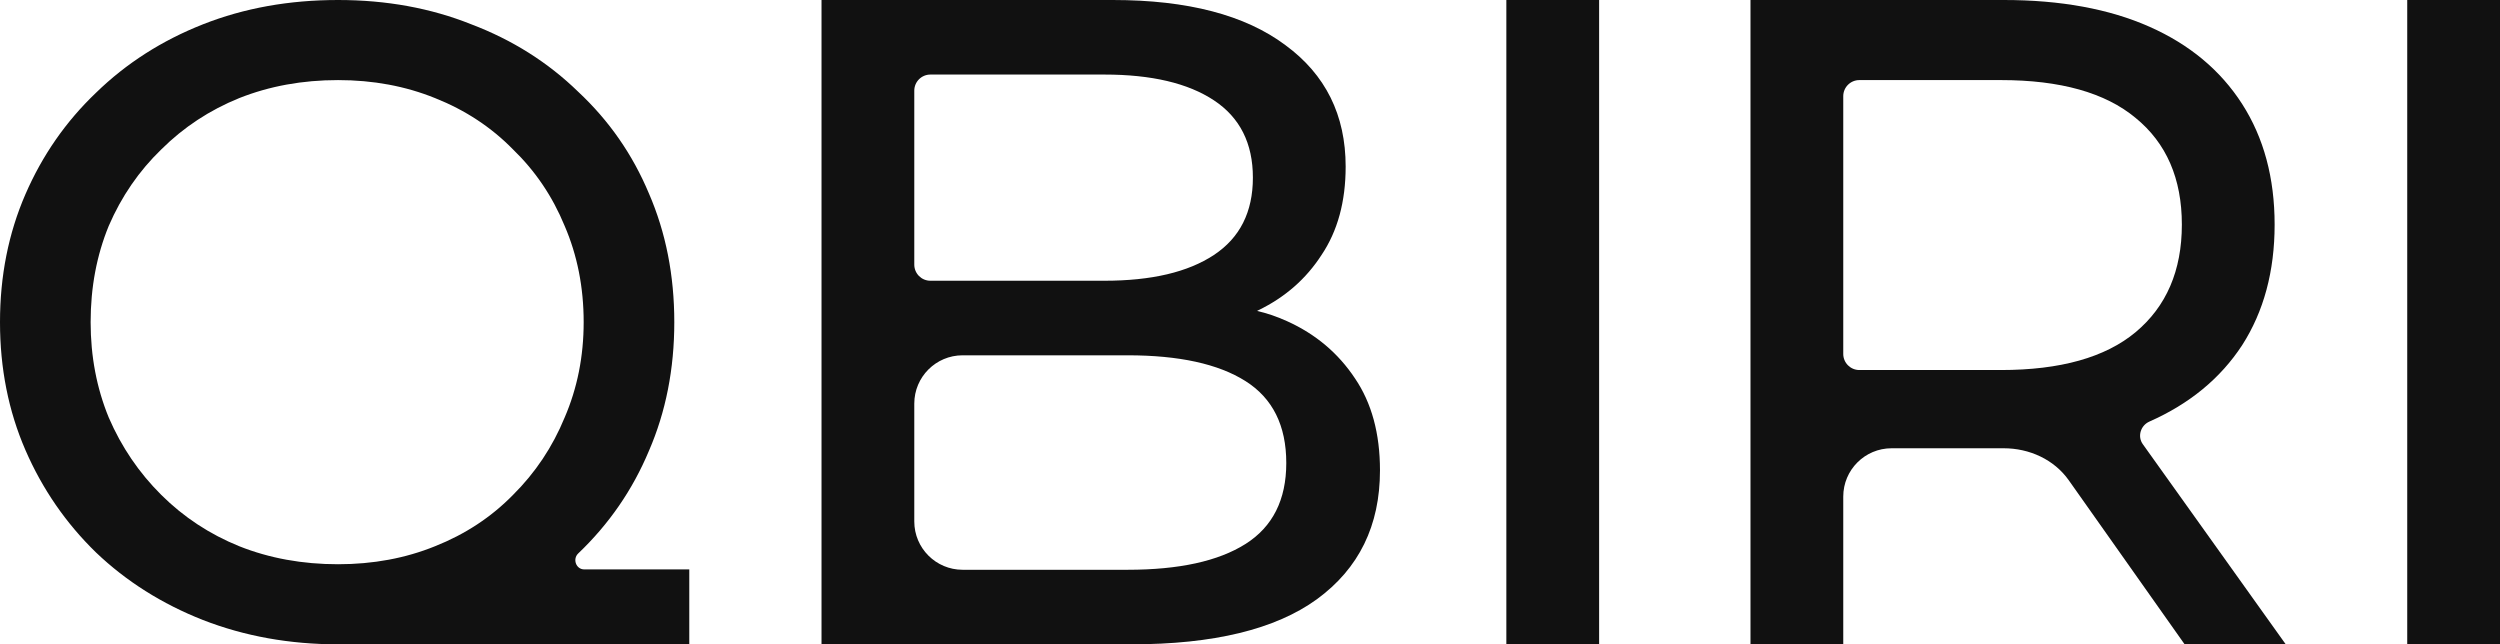 <?xml version="1.0" encoding="UTF-8"?> <svg xmlns="http://www.w3.org/2000/svg" width="388" height="100" viewBox="0 0 388 100" fill="none"><path d="M127.5 100V0H172.708C184.322 0 193.248 2.333 199.487 7C205.726 11.571 208.846 17.857 208.846 25.857C208.846 31.286 207.598 35.857 205.102 39.571C202.703 43.286 199.439 46.143 195.312 48.143C195.095 48.258 195.095 48.258 195.095 48.258C196.529 48.582 198.095 49.096 199.775 49.857C204.191 51.857 207.694 54.809 210.285 58.714C212.877 62.524 214.173 67.286 214.173 73C214.173 81.571 210.909 88.238 204.383 93C197.952 97.667 188.353 100 175.588 100H127.5ZM175.012 88.429C182.978 88.429 189.073 87.095 193.296 84.429C197.52 81.762 199.631 77.571 199.631 71.857C199.631 66.048 197.52 61.809 193.296 59.143C189.073 56.476 182.978 55.143 175.012 55.143H149.397C145.255 55.143 141.897 58.501 141.897 62.643V80.929C141.897 85.071 145.255 88.429 149.397 88.429H175.012V100H127.5V0H171.412V11.571H144.397C143.017 11.571 141.897 12.691 141.897 14.071V41.071C141.897 42.452 143.017 43.571 144.397 43.571H171.412C178.707 43.571 184.37 42.238 188.401 39.571C192.433 36.905 194.448 32.905 194.448 27.571C194.448 22.238 192.433 18.238 188.401 15.571C184.37 12.905 178.707 11.571 171.412 11.571V0H127.5V100H175.012V88.429Z" fill="#111111"></path><path d="M233.786 100V0H248.183V100H233.786Z" fill="#111111"></path><path d="M271.676 100V0H310.981C319.812 0 327.346 1.381 333.585 4.143C339.824 6.905 344.623 10.905 347.983 16.143C351.342 21.381 353.022 27.619 353.022 34.857C353.022 42.095 351.342 48.333 347.983 53.571C344.623 58.714 339.824 62.667 333.585 65.429C332.229 66.029 331.697 67.723 332.559 68.93L354.749 100H339.056L321.078 74.544C318.788 71.302 314.95 69.571 310.981 69.571H293.573C289.431 69.571 286.073 72.929 286.073 77.071V100H271.676ZM286.073 54.929C286.073 56.309 287.193 57.429 288.573 57.429H310.549C319.764 57.429 326.722 55.476 331.426 51.571C336.225 47.571 338.624 42 338.624 34.857C338.624 27.714 336.225 22.191 331.426 18.286C326.722 14.381 319.764 12.429 310.549 12.429H288.573C287.193 12.429 286.073 13.548 286.073 14.929V54.929Z" fill="#111111"></path><path d="M373.603 100V0H388V100H373.603Z" fill="#111111"></path><path d="M52.466 100C44.964 100 37.978 98.743 31.508 96.229C25.131 93.715 19.599 90.224 14.91 85.754C10.221 81.192 6.564 75.885 3.938 69.832C1.313 63.78 0 57.169 0 50C0 42.831 1.313 36.22 3.938 30.168C6.564 24.116 10.221 18.855 14.91 14.386C19.599 9.823 25.131 6.285 31.508 3.771C37.885 1.257 44.871 0 52.466 0C59.968 0 66.861 1.257 73.143 3.771C79.52 6.192 85.052 9.683 89.741 14.246C94.524 18.715 98.181 23.976 100.713 30.028C103.338 36.08 104.651 42.737 104.651 50C104.651 57.263 103.338 63.92 100.713 69.972C98.181 76.024 94.524 81.332 89.741 85.894C88.826 86.766 89.405 88.371 90.669 88.371H106.977V99.999L52.466 100ZM52.466 87.57C57.905 87.57 62.922 86.639 67.517 84.776C72.206 82.914 76.238 80.261 79.614 76.816C83.083 73.371 85.756 69.367 87.631 64.805C89.6 60.242 90.585 55.307 90.585 50C90.585 44.6 89.6 39.618 87.631 35.056C85.756 30.494 83.083 26.536 79.614 23.184C76.238 19.739 72.206 17.086 67.517 15.223C62.922 13.361 57.905 12.43 52.466 12.43C46.934 12.43 41.823 13.361 37.134 15.223C32.539 17.086 28.507 19.739 25.038 23.184C21.568 26.536 18.849 30.494 16.879 35.056C15.004 39.618 14.066 44.6 14.066 50C14.066 55.307 15.004 60.242 16.879 64.805C18.849 69.367 21.568 73.371 25.038 76.816C28.507 80.261 32.539 82.914 37.134 84.776C41.823 86.639 46.934 87.57 52.466 87.57Z" fill="#111111"></path></svg> 